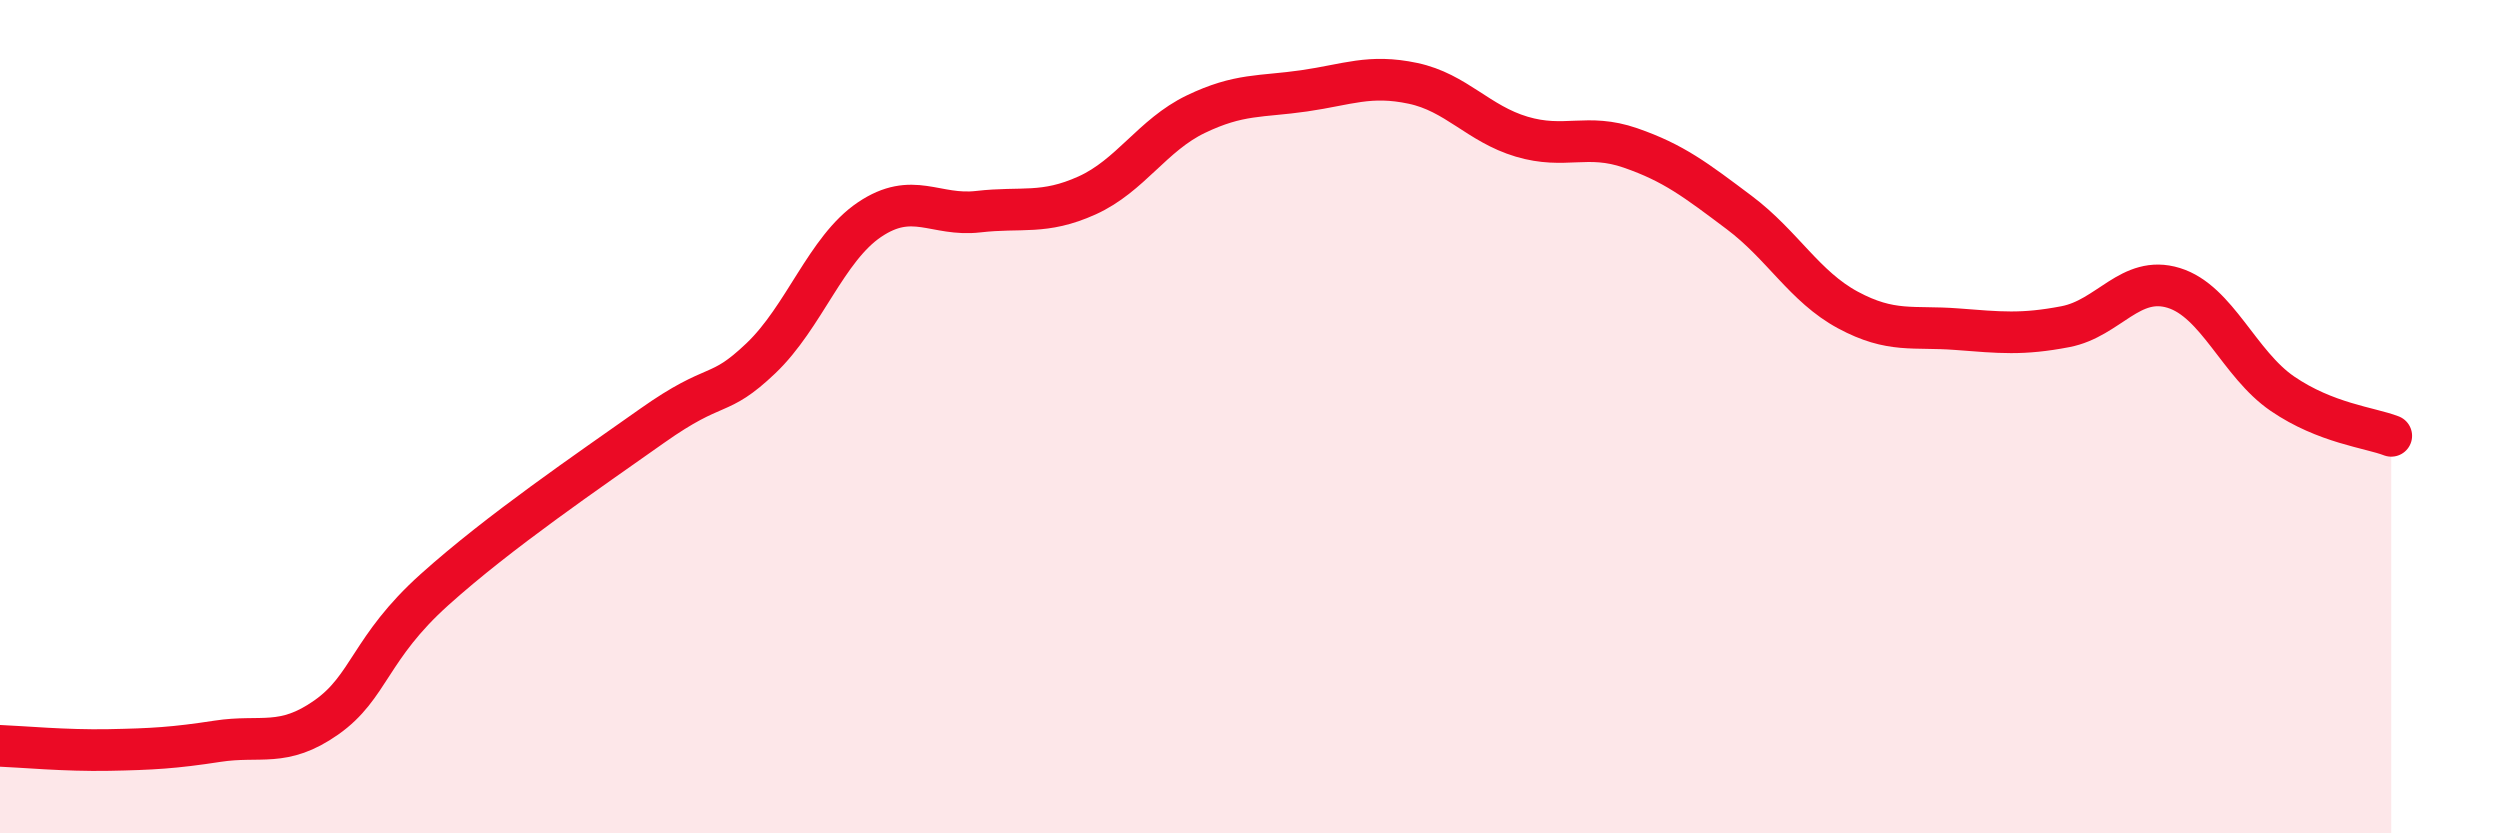
    <svg width="60" height="20" viewBox="0 0 60 20" xmlns="http://www.w3.org/2000/svg">
      <path
        d="M 0,17.9 C 0.52,17.92 1.57,18.02 2.61,18 C 3.65,17.98 4.18,17.95 5.22,17.79 C 6.26,17.63 6.79,17.95 7.83,17.22 C 8.87,16.49 8.87,15.55 10.43,14.15 C 11.99,12.75 14.08,11.33 15.65,10.22 C 17.22,9.11 17.22,9.59 18.26,8.6 C 19.3,7.61 19.83,5.97 20.87,5.27 C 21.91,4.57 22.44,5.2 23.48,5.08 C 24.52,4.96 25.05,5.16 26.09,4.69 C 27.13,4.22 27.66,3.24 28.7,2.74 C 29.74,2.24 30.26,2.33 31.3,2.18 C 32.34,2.03 32.87,1.78 33.91,2 C 34.95,2.22 35.48,2.97 36.52,3.28 C 37.56,3.59 38.09,3.19 39.13,3.55 C 40.17,3.91 40.7,4.32 41.74,5.1 C 42.78,5.88 43.31,6.88 44.35,7.44 C 45.39,8 45.92,7.82 46.96,7.9 C 48,7.98 48.53,8.04 49.57,7.84 C 50.61,7.64 51.13,6.59 52.17,6.91 C 53.21,7.23 53.74,8.74 54.78,9.45 C 55.82,10.16 56.87,10.26 57.39,10.46L57.39 20L0 20Z"
        fill="#EB0A25"
        opacity="0.1"
        stroke-linecap="round"
        stroke-linejoin="round"
      />
      <path
        d="M 0,17.9 C 0.52,17.92 1.57,18.02 2.61,18 C 3.65,17.98 4.18,17.95 5.22,17.79 C 6.26,17.63 6.79,17.95 7.83,17.22 C 8.87,16.49 8.87,15.55 10.43,14.15 C 11.99,12.75 14.08,11.33 15.65,10.22 C 17.22,9.11 17.22,9.59 18.26,8.6 C 19.3,7.61 19.83,5.97 20.87,5.27 C 21.91,4.57 22.44,5.2 23.48,5.08 C 24.52,4.96 25.05,5.16 26.09,4.69 C 27.13,4.22 27.66,3.24 28.7,2.74 C 29.74,2.24 30.26,2.33 31.3,2.18 C 32.34,2.03 32.87,1.78 33.91,2 C 34.95,2.22 35.48,2.97 36.52,3.28 C 37.56,3.59 38.09,3.19 39.13,3.55 C 40.17,3.91 40.7,4.32 41.74,5.1 C 42.78,5.88 43.31,6.88 44.35,7.44 C 45.39,8 45.92,7.82 46.96,7.9 C 48,7.98 48.53,8.04 49.57,7.84 C 50.61,7.64 51.13,6.59 52.17,6.91 C 53.21,7.23 53.74,8.74 54.78,9.45 C 55.82,10.16 56.87,10.26 57.39,10.46"
        stroke="#EB0A25"
        stroke-width="1"
        fill="none"
        stroke-linecap="round"
        stroke-linejoin="round"
      />
    </svg>
  